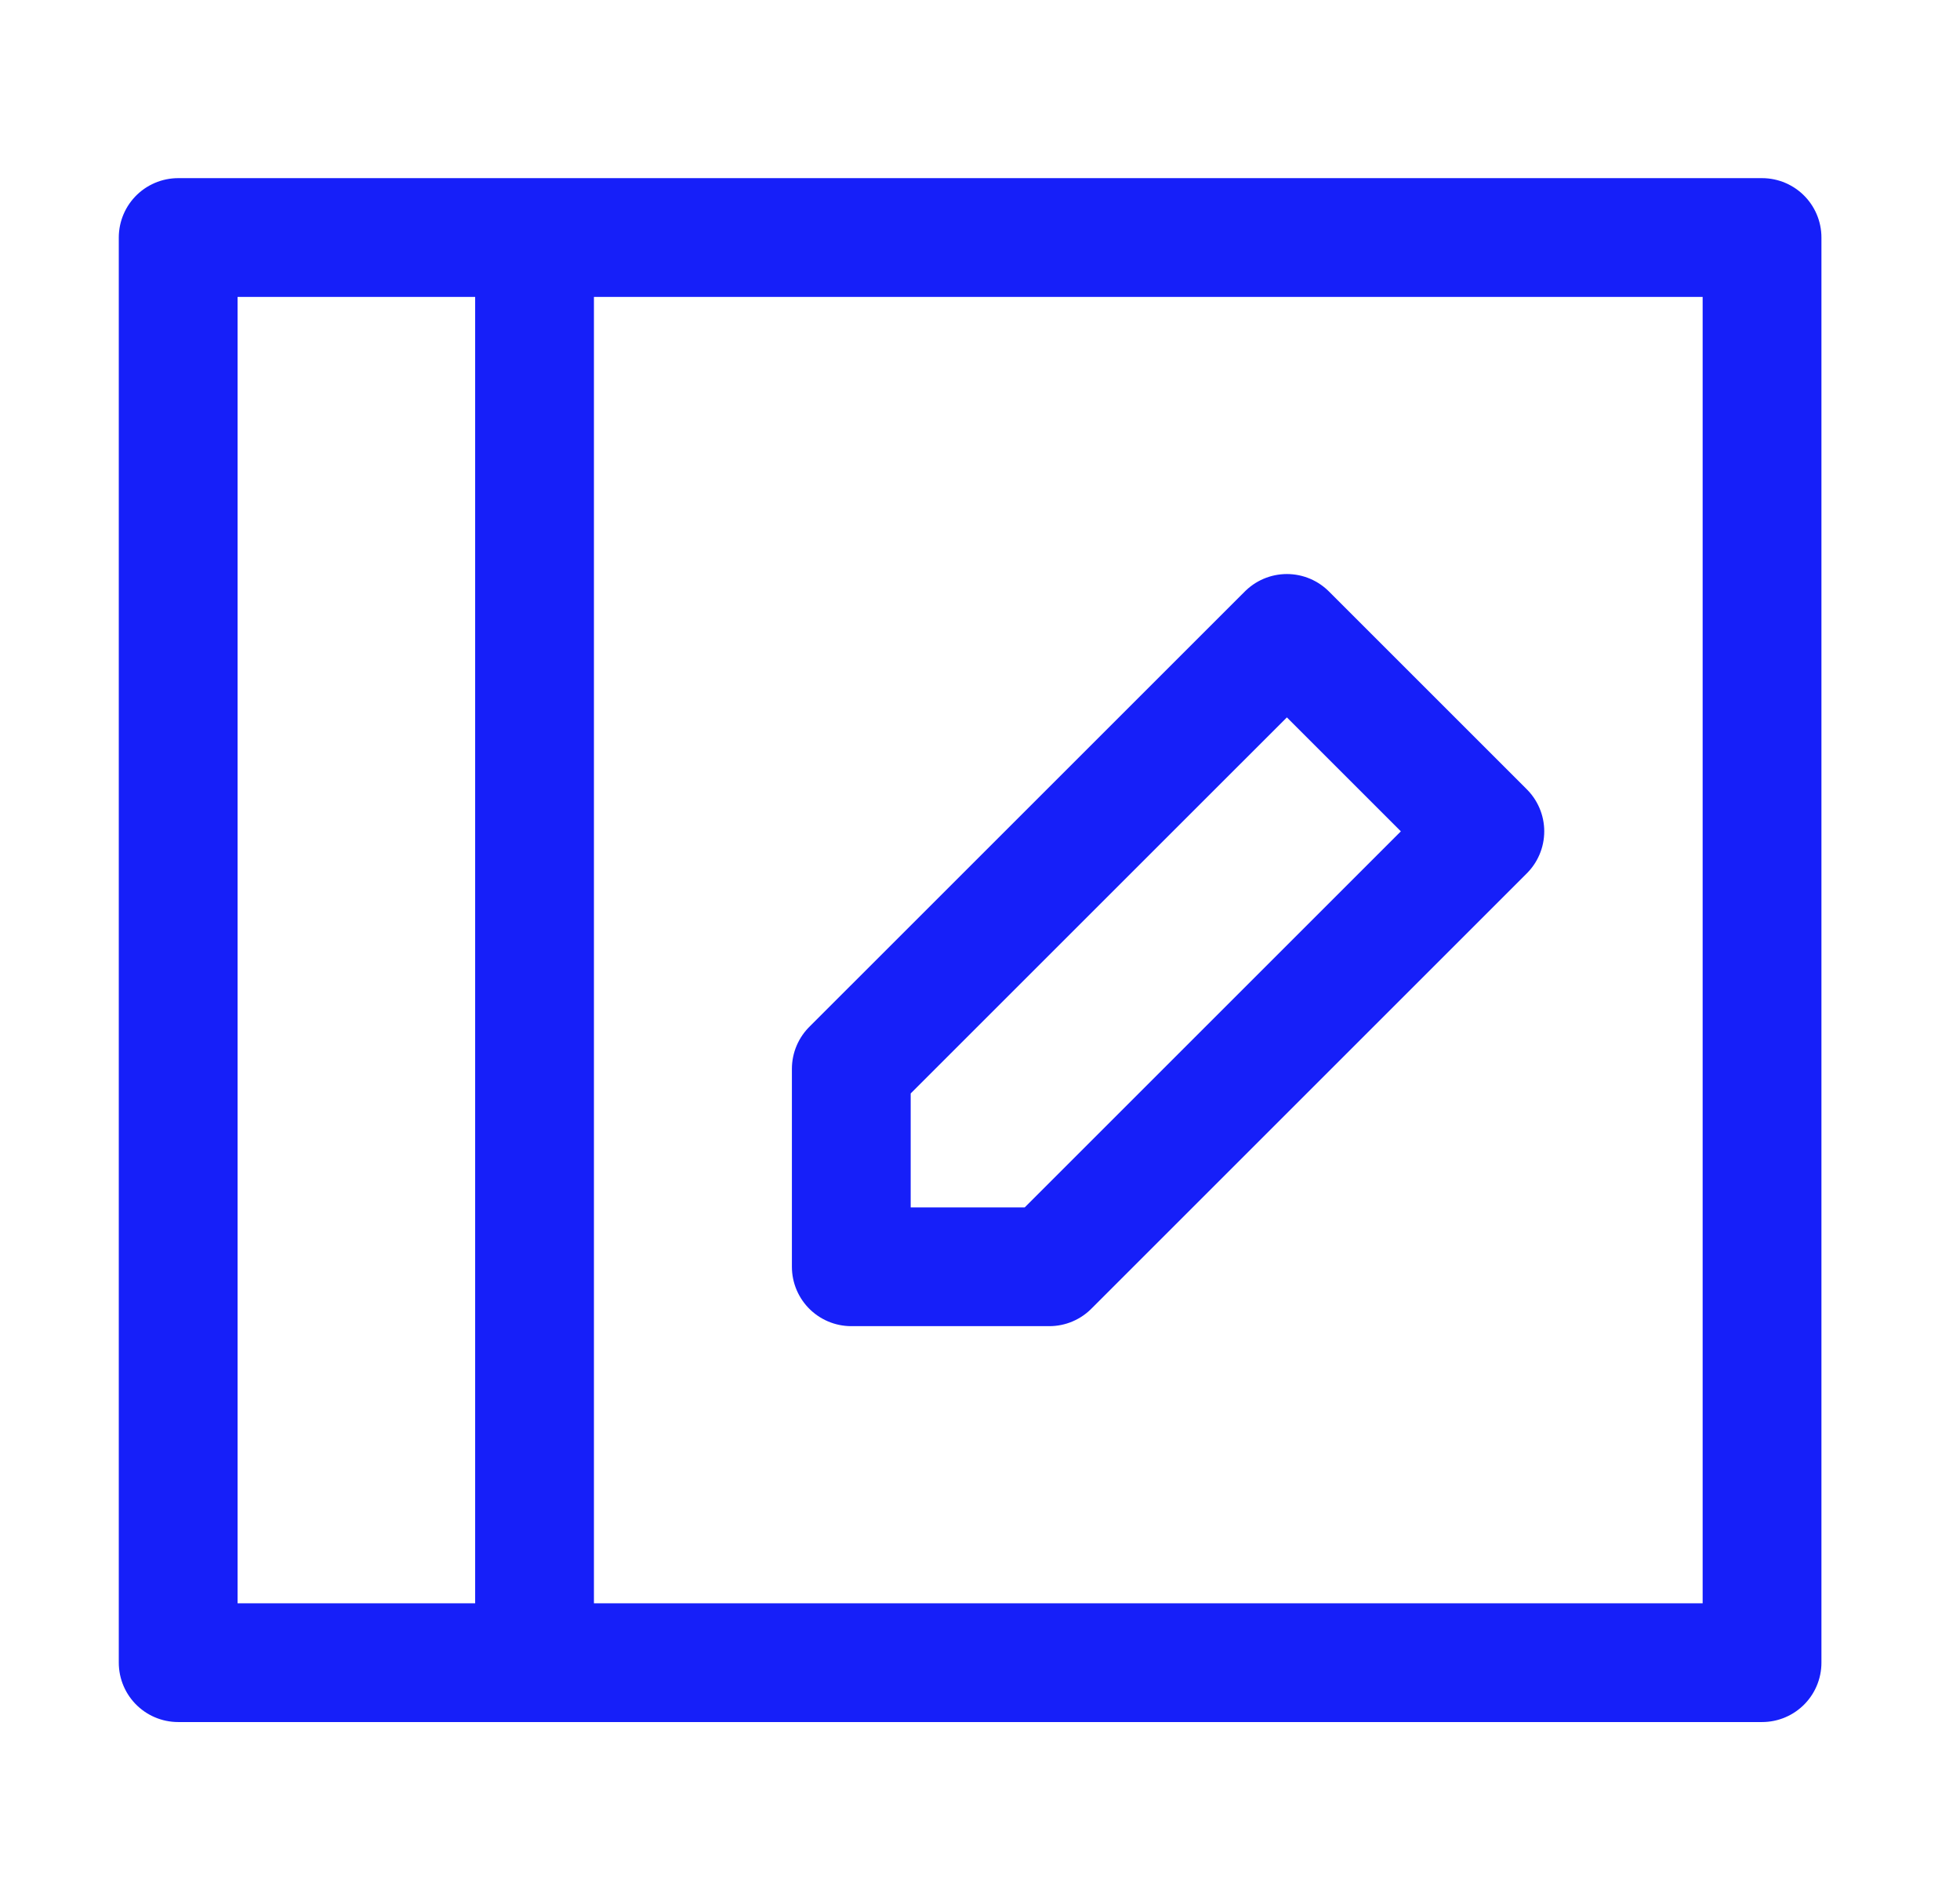 <svg width="33" height="32" viewBox="0 0 33 32" fill="none" xmlns="http://www.w3.org/2000/svg">
<path d="M3 4L3 28L29.667 28V4L3 4Z" stroke="#161FF9" stroke-width="2" stroke-linejoin="round"/>
<path d="M14.333 18V21.333H17.667L25 14L21.667 10.667L14.333 18Z" stroke="#161FF9" stroke-width="2" stroke-linejoin="round"/>
<path d="M9 4V28" stroke="#161FF9" stroke-width="2" stroke-linejoin="round"/>
</svg>
